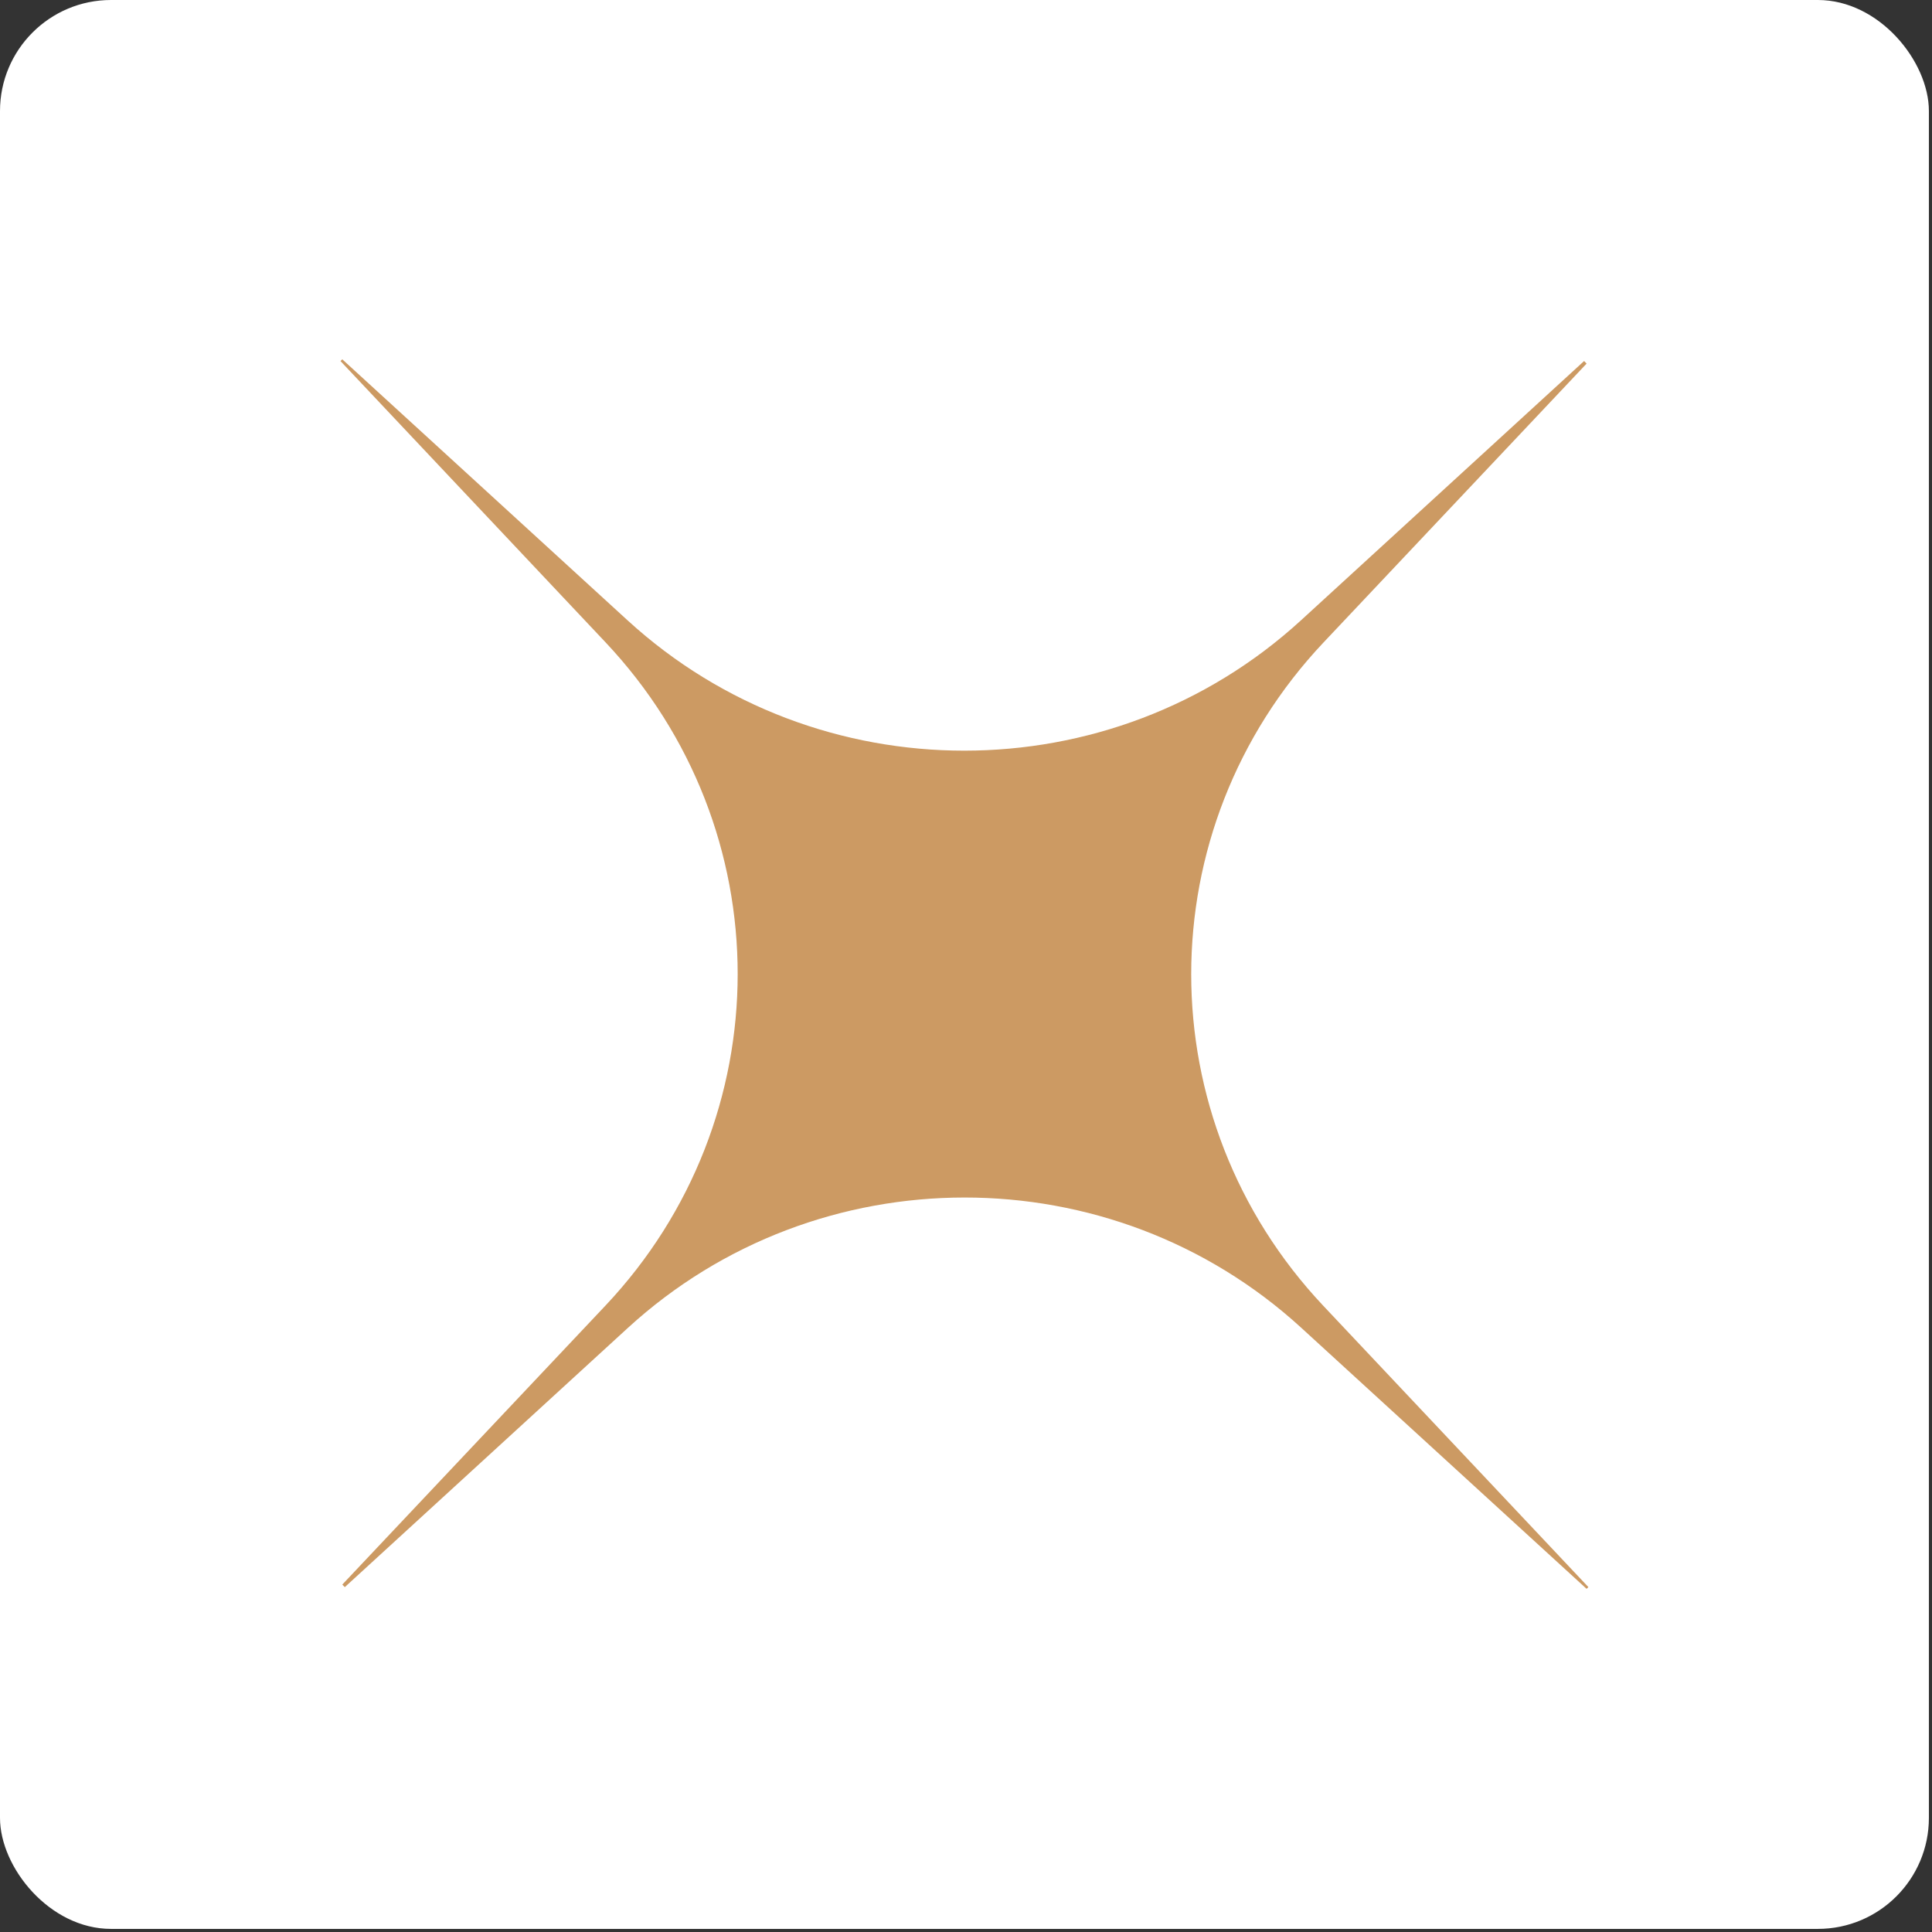 <?xml version="1.0" encoding="UTF-8"?> <svg xmlns="http://www.w3.org/2000/svg" width="174" height="174" viewBox="0 0 174 174" fill="none"><rect x="0" y="0" width="174" height="174" fill="#333333" stroke="none"/><rect width="173.72" height="173.72" rx="10" fill="white"></rect><g clip-path="url(#clip0_3541_104)"><path d="M28.582 30.308L56.53 55.878C73.629 71.521 100.082 71.515 117.174 55.863L145.925 29.532L119.201 57.86C103.315 74.7 103.31 100.764 119.187 117.611L145.138 145.149L117.19 119.58C100.091 103.936 73.638 103.943 56.546 119.595L27.795 145.925L54.517 117.597C70.405 100.758 70.41 74.694 54.533 57.846L28.582 30.308Z" fill="#CC9A63"></path></g><defs><clipPath id="clip0_3541_104"><rect x="27.795" y="29.532" width="118.13" height="116.392" rx="10" fill="white"></rect></clipPath></defs></svg> 